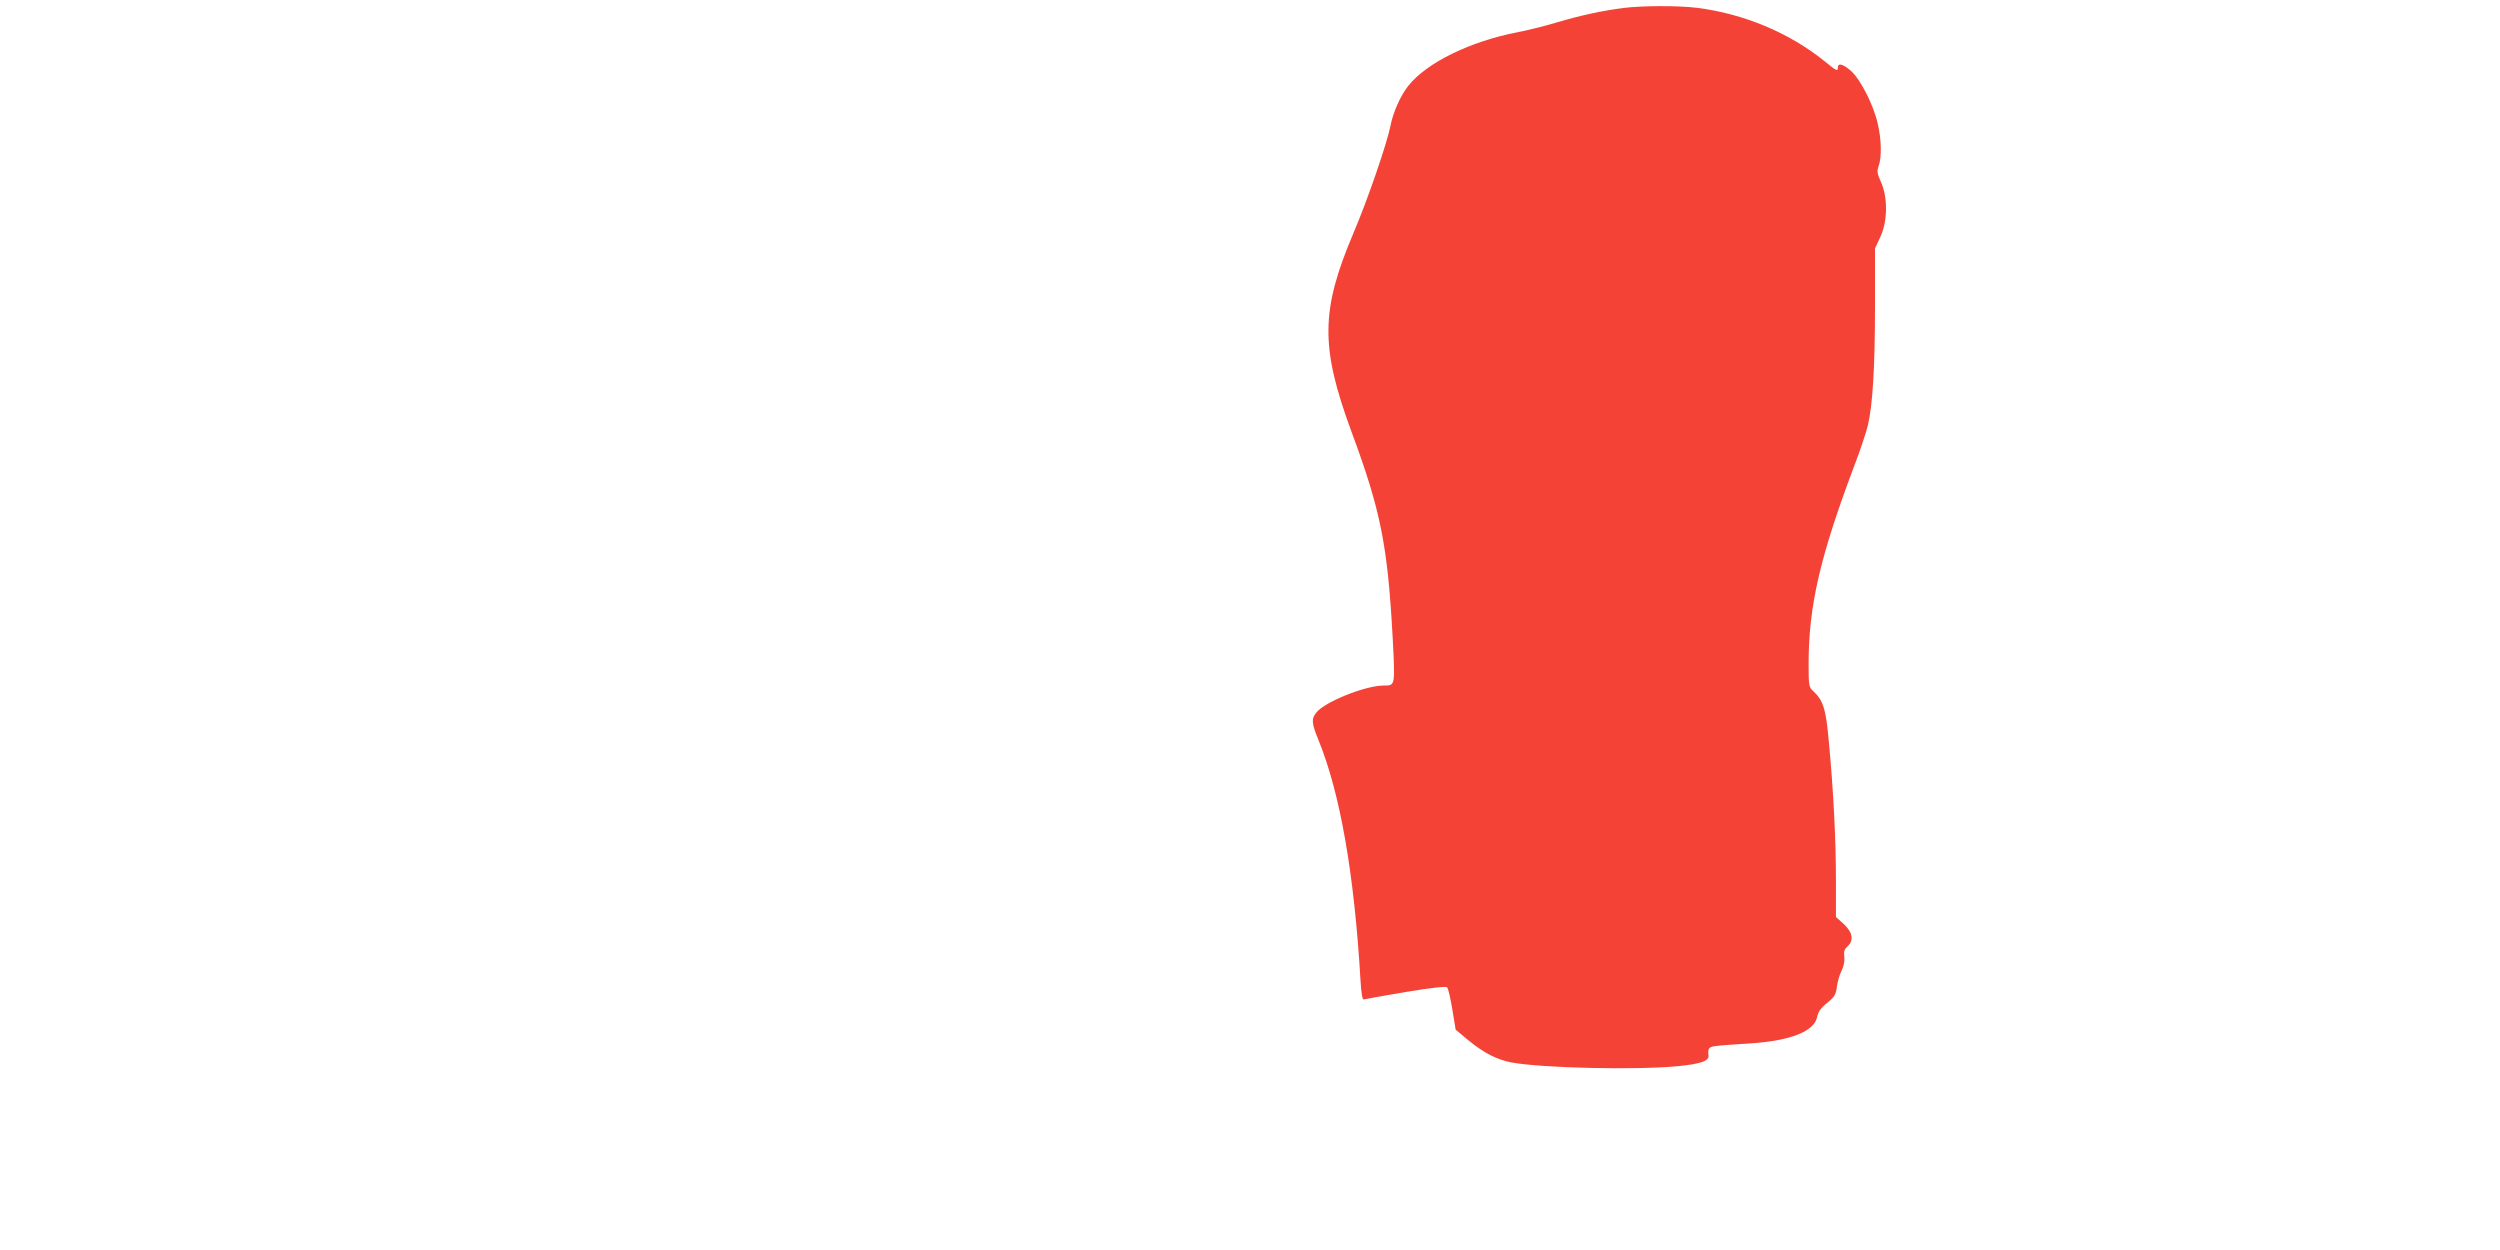 <?xml version="1.0" standalone="no"?>
<!DOCTYPE svg PUBLIC "-//W3C//DTD SVG 20010904//EN"
 "http://www.w3.org/TR/2001/REC-SVG-20010904/DTD/svg10.dtd">
<svg version="1.0" xmlns="http://www.w3.org/2000/svg"
 width="1280pt" height="640pt" viewBox="0 0 1280 640"
 preserveAspectRatio="xMidYMid meet">
<g transform="translate(0,640) scale(0.1,-0.1)"
fill="#f44336" stroke="none">
<path d="M8310 6359 c-107 -14 -219 -38 -340 -74 -63 -19 -153 -41 -200 -50
-243 -47 -466 -156 -560 -275 -40 -51 -77 -134 -90 -201 -17 -89 -118 -383
-191 -554 -167 -394 -169 -581 -11 -1011 153 -412 187 -588 213 -1068 12 -240
13 -236 -47 -236 -94 0 -302 -84 -344 -138 -27 -33 -25 -54 11 -142 111 -273
183 -684 215 -1233 4 -68 10 -97 17 -94 7 2 103 19 214 38 133 22 206 30 212
24 6 -6 18 -57 27 -114 l17 -103 66 -55 c79 -65 147 -99 221 -113 161 -29 638
-39 849 -19 123 12 166 28 158 59 -2 10 -1 23 3 30 9 14 14 15 215 28 205 14
325 62 339 136 5 25 19 46 51 71 38 31 45 43 50 83 3 26 14 63 24 82 11 22 16
48 14 70 -4 27 0 40 16 54 34 31 27 72 -19 115 l-40 36 0 187 c0 203 -12 451
-36 707 -15 173 -29 216 -83 265 -19 17 -21 30 -21 135 0 297 58 549 232 1011
31 80 62 174 71 210 25 104 37 299 37 614 l0 294 27 58 c38 81 39 203 4 281
-20 44 -22 57 -12 84 16 45 14 136 -5 216 -21 94 -87 224 -135 268 -41 37 -69
45 -69 20 0 -22 -5 -20 -70 33 -179 144 -412 242 -652 272 -95 12 -283 11
-378 -1z"/>
</g>
</svg>
